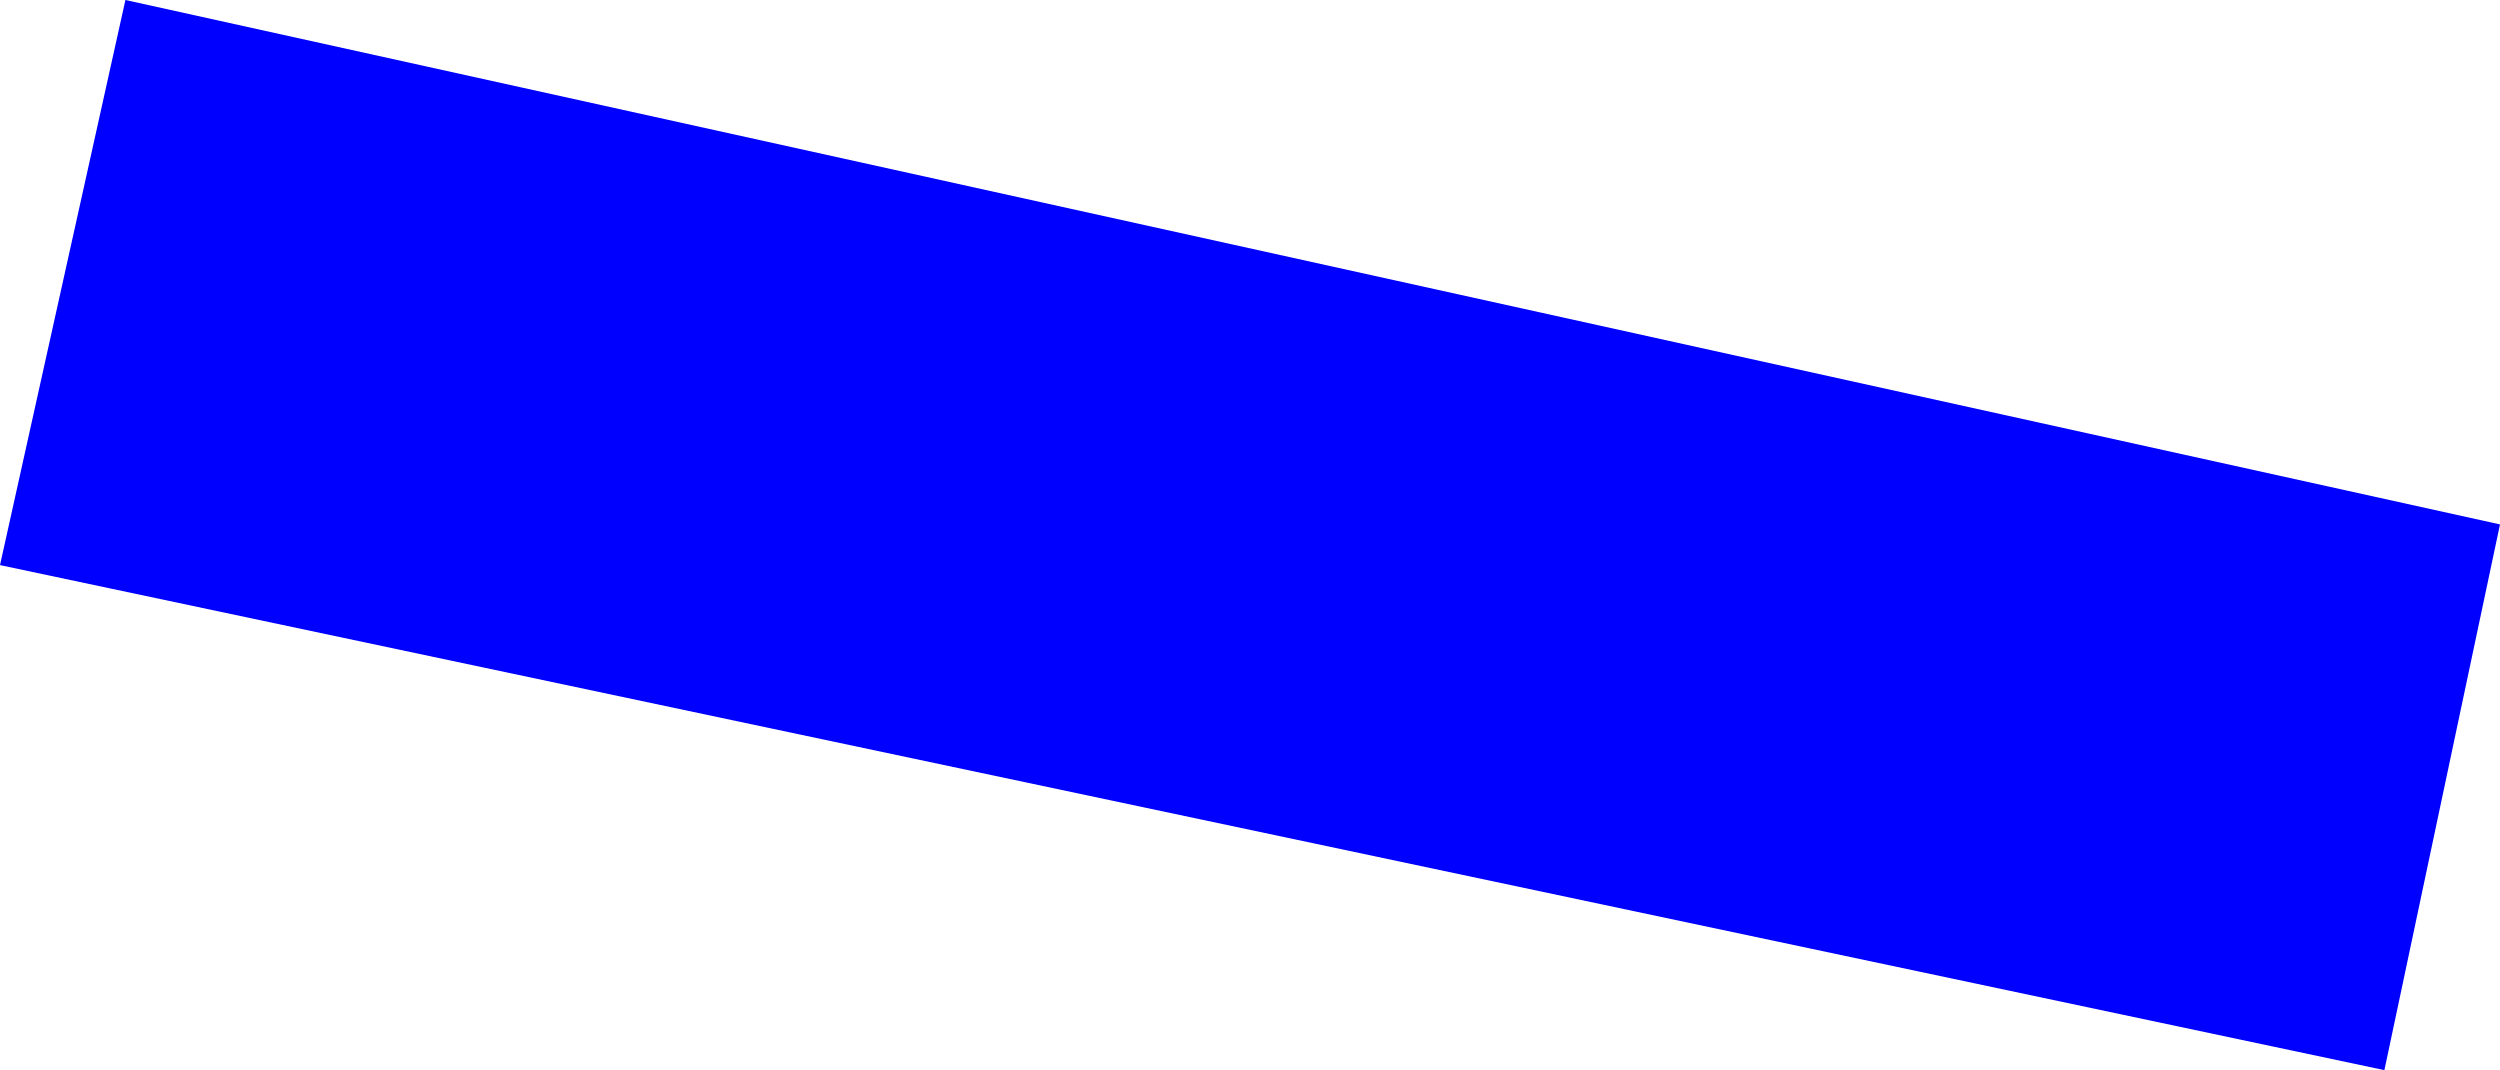 <?xml version="1.0" encoding="UTF-8" standalone="no"?>
<svg xmlns:xlink="http://www.w3.org/1999/xlink" height="223.55px" width="522.25px" xmlns="http://www.w3.org/2000/svg">
  <g transform="matrix(1.0, 0.0, 0.0, 1.0, -110.9, -139.15)">
    <path d="M609.0 362.7 L110.9 257.2 137.1 139.15 633.15 248.7 609.0 362.7" fill="#0000ff" fill-rule="evenodd" stroke="none"/>
  </g>
</svg>
